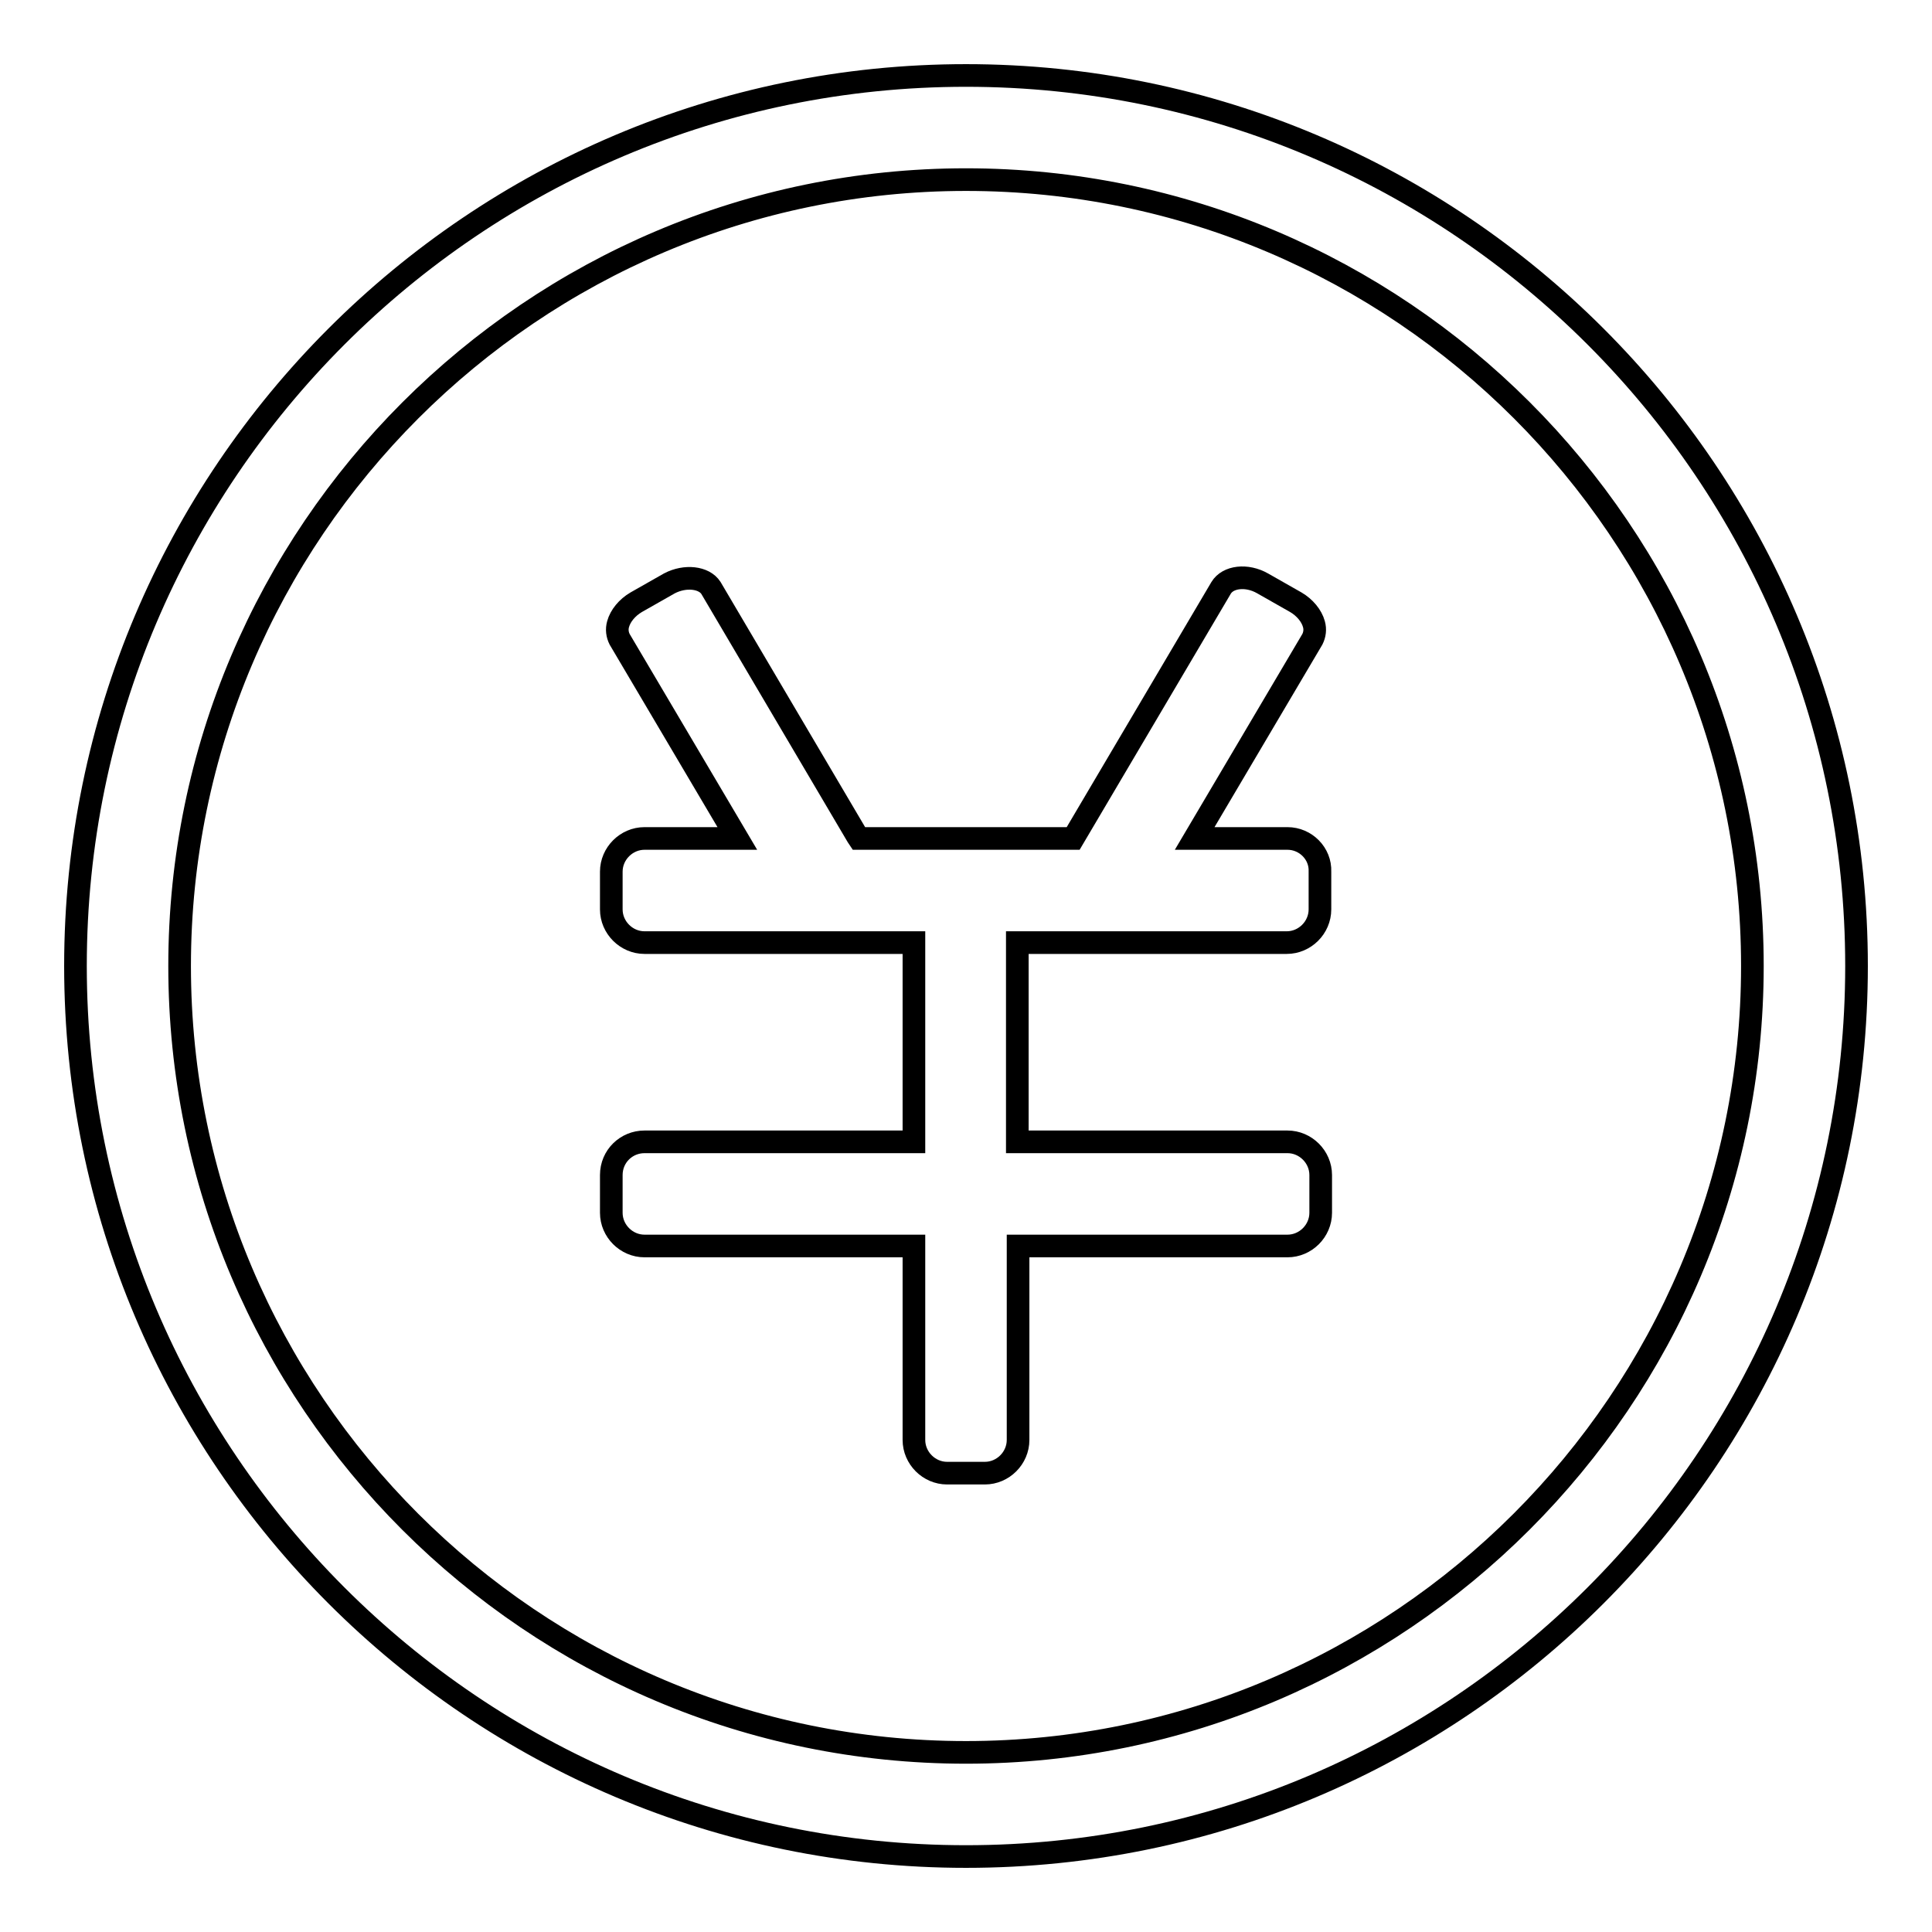 <?xml version="1.0" encoding="utf-8"?>
<!-- Svg Vector Icons : http://www.onlinewebfonts.com/icon -->
<!DOCTYPE svg PUBLIC "-//W3C//DTD SVG 1.1//EN" "http://www.w3.org/Graphics/SVG/1.1/DTD/svg11.dtd">
<svg version="1.1" xmlns="http://www.w3.org/2000/svg" xmlns:xlink="http://www.w3.org/1999/xlink" x="0px" y="0px" viewBox="0 0 256 256" enable-background="new 0 0 256 256" xml:space="preserve">
<g><g><path stroke-width="3" fill-opacity="0" stroke="#000000"  d="M128,10C62.9,10,10,62.9,10,128c0,65.1,52.9,118,118,118c65.1,0,118-52.9,118-118C246,62.9,193.1,10,128,10z M128,232.2c-57.4,0-104.2-46.7-104.2-104.2C23.8,70.6,70.6,23.8,128,23.8c57.4,0,104.2,46.7,104.2,104.2C232.2,185.4,185.4,232.2,128,232.2z"/><path stroke-width="3" fill-opacity="0" stroke="#000000"  d="M170.6,111.1h-12.3l15.6-26.4c0.3-0.6,0.4-1.3,0.2-2c-0.3-1.1-1.2-2.2-2.4-2.9l-4.4-2.5c-2.1-1.2-4.6-0.9-5.5,0.6l-19.6,33.2h-28.4l-0.2-0.3L94.2,77.9c-0.9-1.4-3.4-1.7-5.5-0.6l-4.4,2.5c-1.2,0.7-2.1,1.8-2.4,2.9c-0.2,0.7-0.1,1.4,0.2,2l15.6,26.4H85.4c-2.4,0-4.4,2-4.4,4.4v5c0,2.4,2,4.4,4.4,4.4h35.7v26.4H85.4c-2.4,0-4.4,1.9-4.4,4.4v5c0,2.4,2,4.4,4.4,4.4h35.7v25.7c0,2.4,2,4.4,4.4,4.4h5c2.4,0,4.4-2,4.4-4.4v-25.7h35.7c2.4,0,4.4-2,4.4-4.4v-5c0-2.4-2-4.4-4.4-4.4h-35.8v-26.4h35.7c2.4,0,4.4-2,4.4-4.4v-5C175,113.1,173,111.1,170.6,111.1z"/></g></g>
</svg>